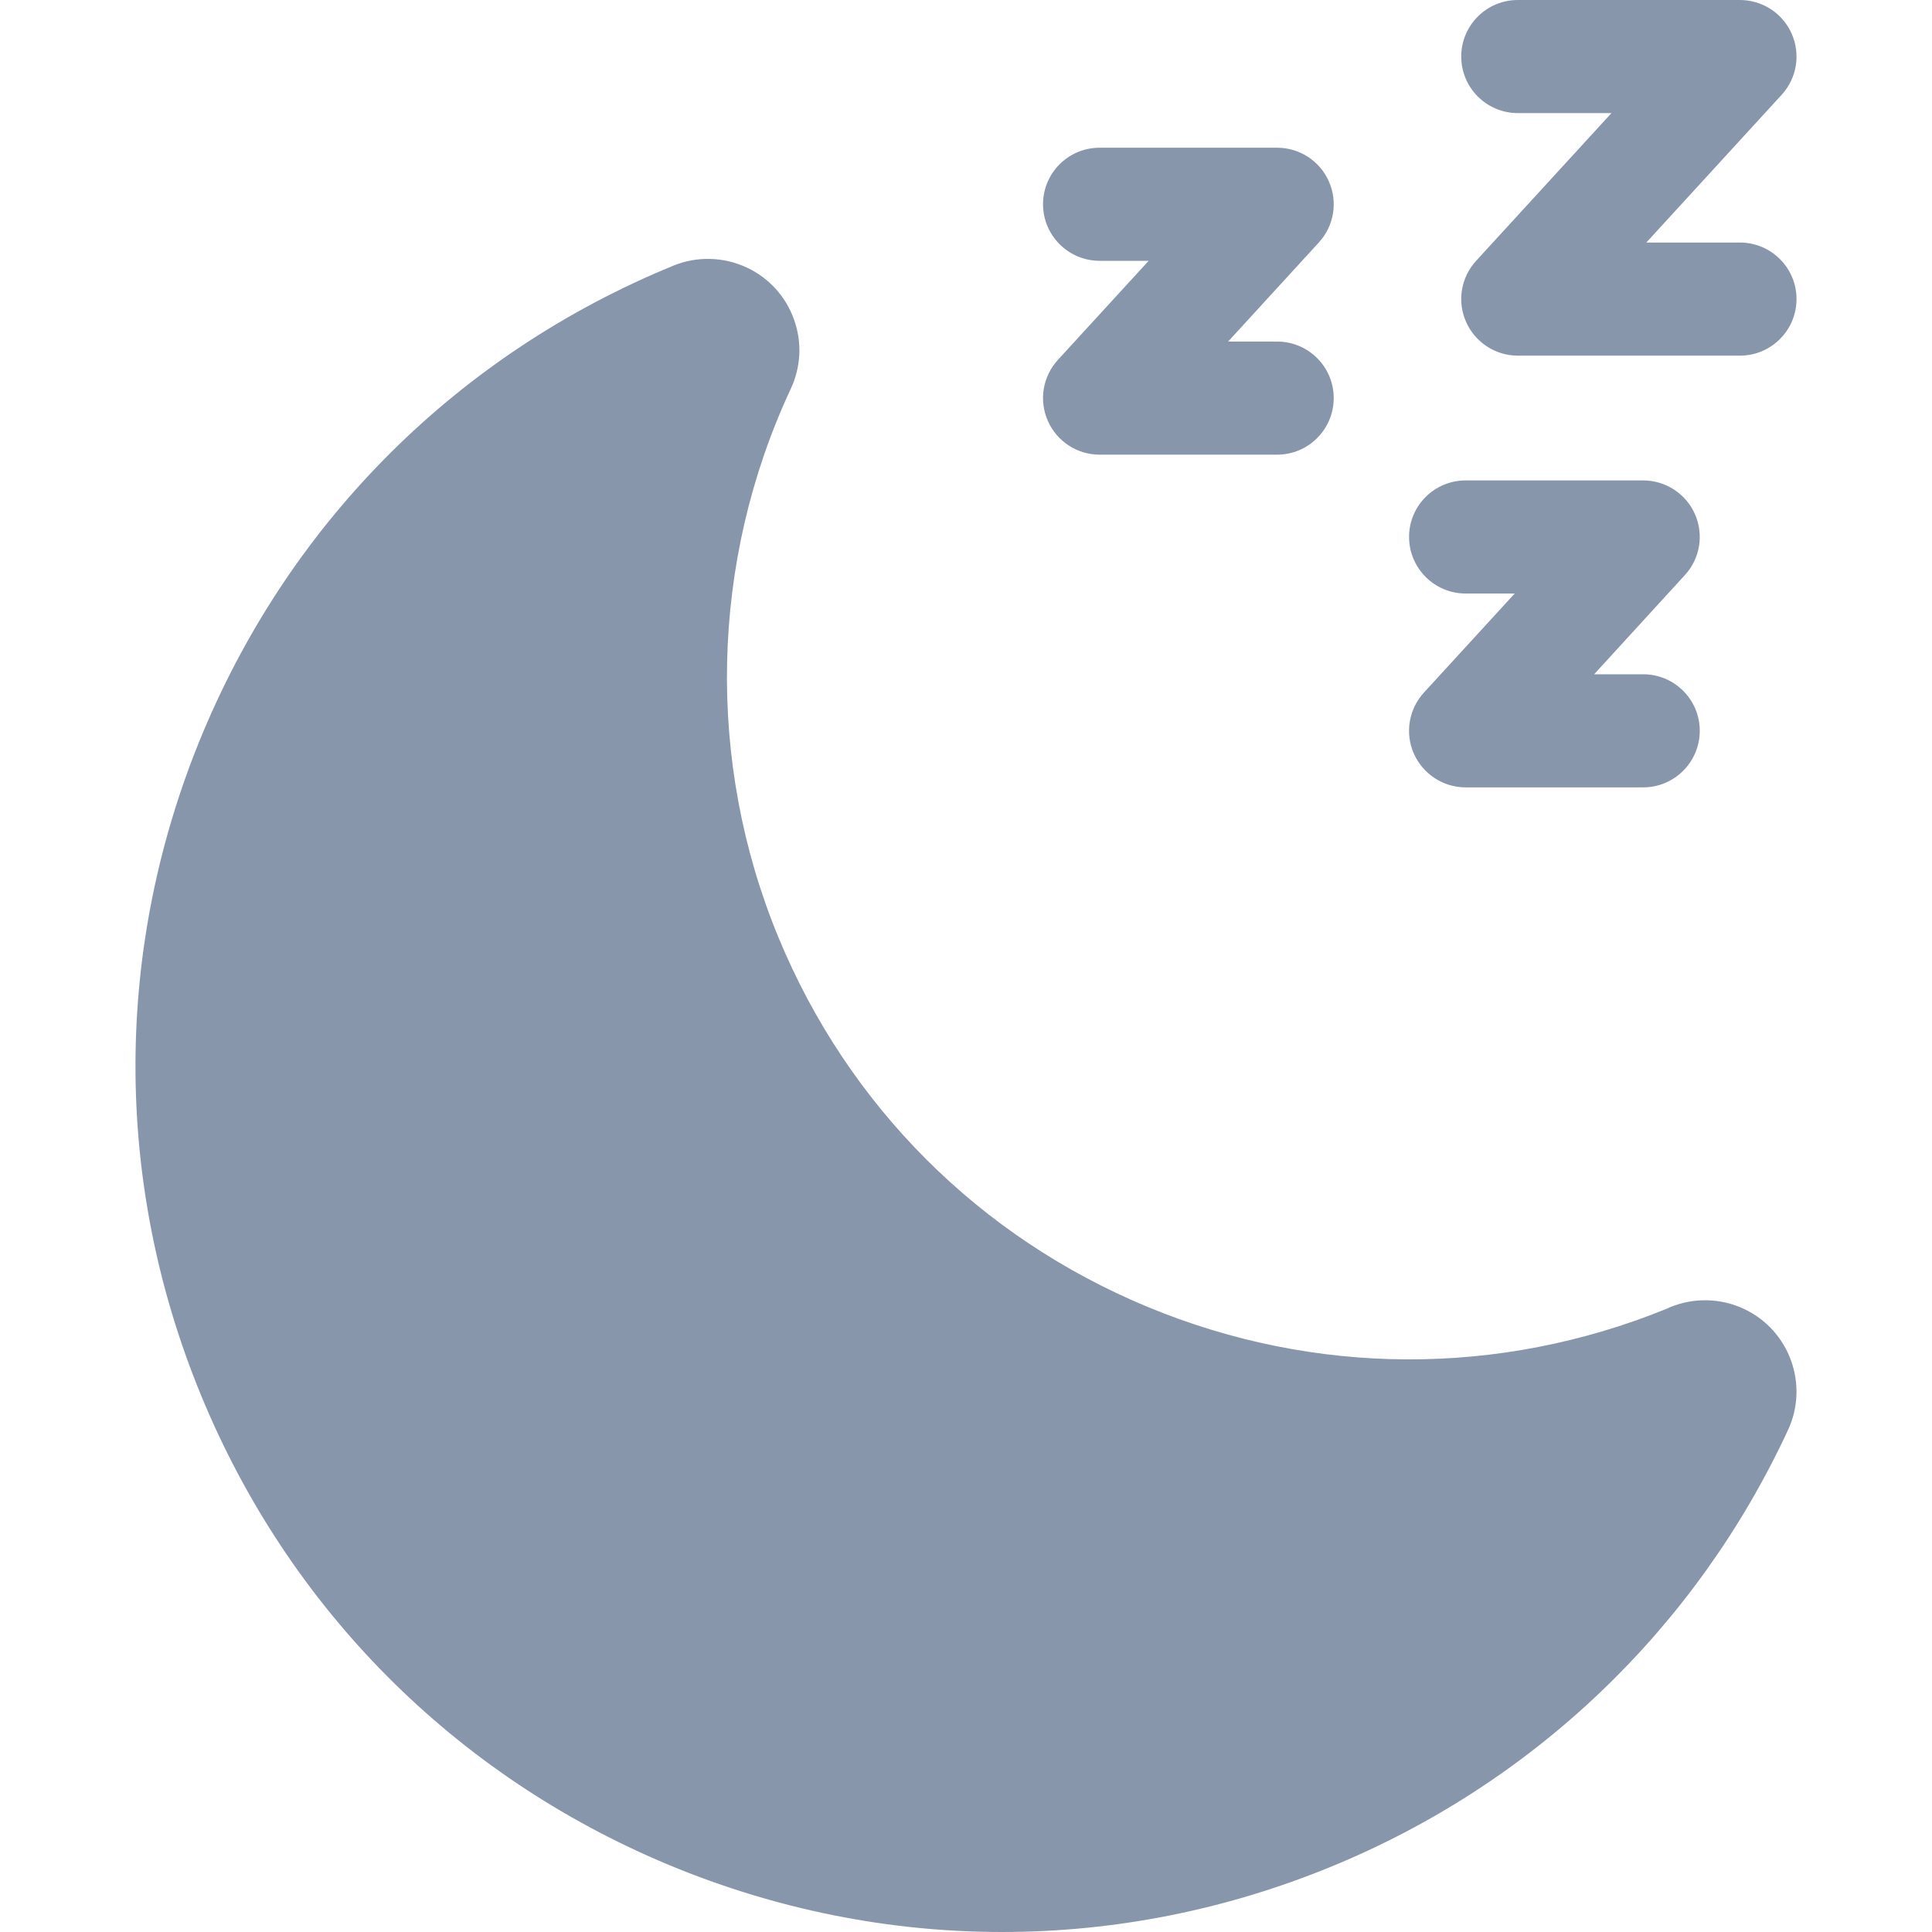 <svg width="24" height="24" viewBox="0 0 24 24" fill="none" xmlns="http://www.w3.org/2000/svg">
<g clip-path="url(#clip0_8625_65027)">
<path d="M21.667 16.261C21.376 16.124 21.04 16.116 20.743 16.24C20.73 16.246 20.717 16.252 20.704 16.258C18.623 17.104 16.336 17.096 14.259 16.236C12.167 15.369 10.538 13.74 9.672 11.649C8.767 9.462 8.822 6.977 9.821 4.835C9.95 4.561 9.966 4.253 9.863 3.968C9.761 3.683 9.554 3.454 9.28 3.325C8.989 3.188 8.653 3.18 8.36 3.302C5.702 4.393 3.628 6.453 2.52 9.102C1.412 11.752 1.404 14.674 2.496 17.329C3.588 19.985 5.65 22.057 8.302 23.164C9.638 23.721 11.043 24 12.448 24C13.833 24 15.218 23.73 16.537 23.188C19.051 22.156 21.065 20.232 22.209 17.769C22.475 17.204 22.232 16.528 21.667 16.261Z" fill="#8896AB"/>
<path d="M21.614 3.013H20.451L22.133 1.177C22.321 0.971 22.37 0.674 22.257 0.419C22.145 0.164 21.892 0 21.614 0H18.855C18.467 0 18.152 0.314 18.152 0.702C18.152 1.09 18.467 1.405 18.855 1.405H20.018L18.336 3.241C18.148 3.447 18.099 3.744 18.212 3.998C18.324 4.253 18.577 4.418 18.855 4.418H21.614C22.002 4.418 22.317 4.103 22.317 3.715C22.317 3.327 22.002 3.013 21.614 3.013Z" fill="#8896AB"/>
<path d="M13.017 5.229C13.129 5.483 13.381 5.648 13.66 5.648H15.865C16.253 5.648 16.568 5.333 16.568 4.945C16.568 4.557 16.253 4.243 15.865 4.243H15.256L16.384 3.011C16.572 2.806 16.621 2.509 16.508 2.254C16.396 1.999 16.143 1.835 15.865 1.835H13.66C13.272 1.835 12.957 2.149 12.957 2.537C12.957 2.925 13.272 3.24 13.66 3.24H14.269L13.141 4.471C12.953 4.677 12.904 4.974 13.017 5.229Z" fill="#8896AB"/>
<path d="M17.563 9.361C17.676 9.616 17.928 9.781 18.207 9.781H20.412C20.8 9.781 21.115 9.466 21.115 9.078C21.115 8.69 20.8 8.376 20.412 8.376H19.803L20.93 7.144C21.119 6.939 21.168 6.642 21.055 6.387C20.943 6.132 20.69 5.968 20.412 5.968H18.207C17.819 5.968 17.504 6.282 17.504 6.67C17.504 7.058 17.819 7.373 18.207 7.373H18.816L17.688 8.604C17.5 8.81 17.451 9.107 17.563 9.361Z" fill="#8896AB"/>
</g>
<defs>
<clipPath id="clip0_8625_65027">
<rect width="24" height="24" fill="white"/>
</clipPath>
</defs>
</svg>
